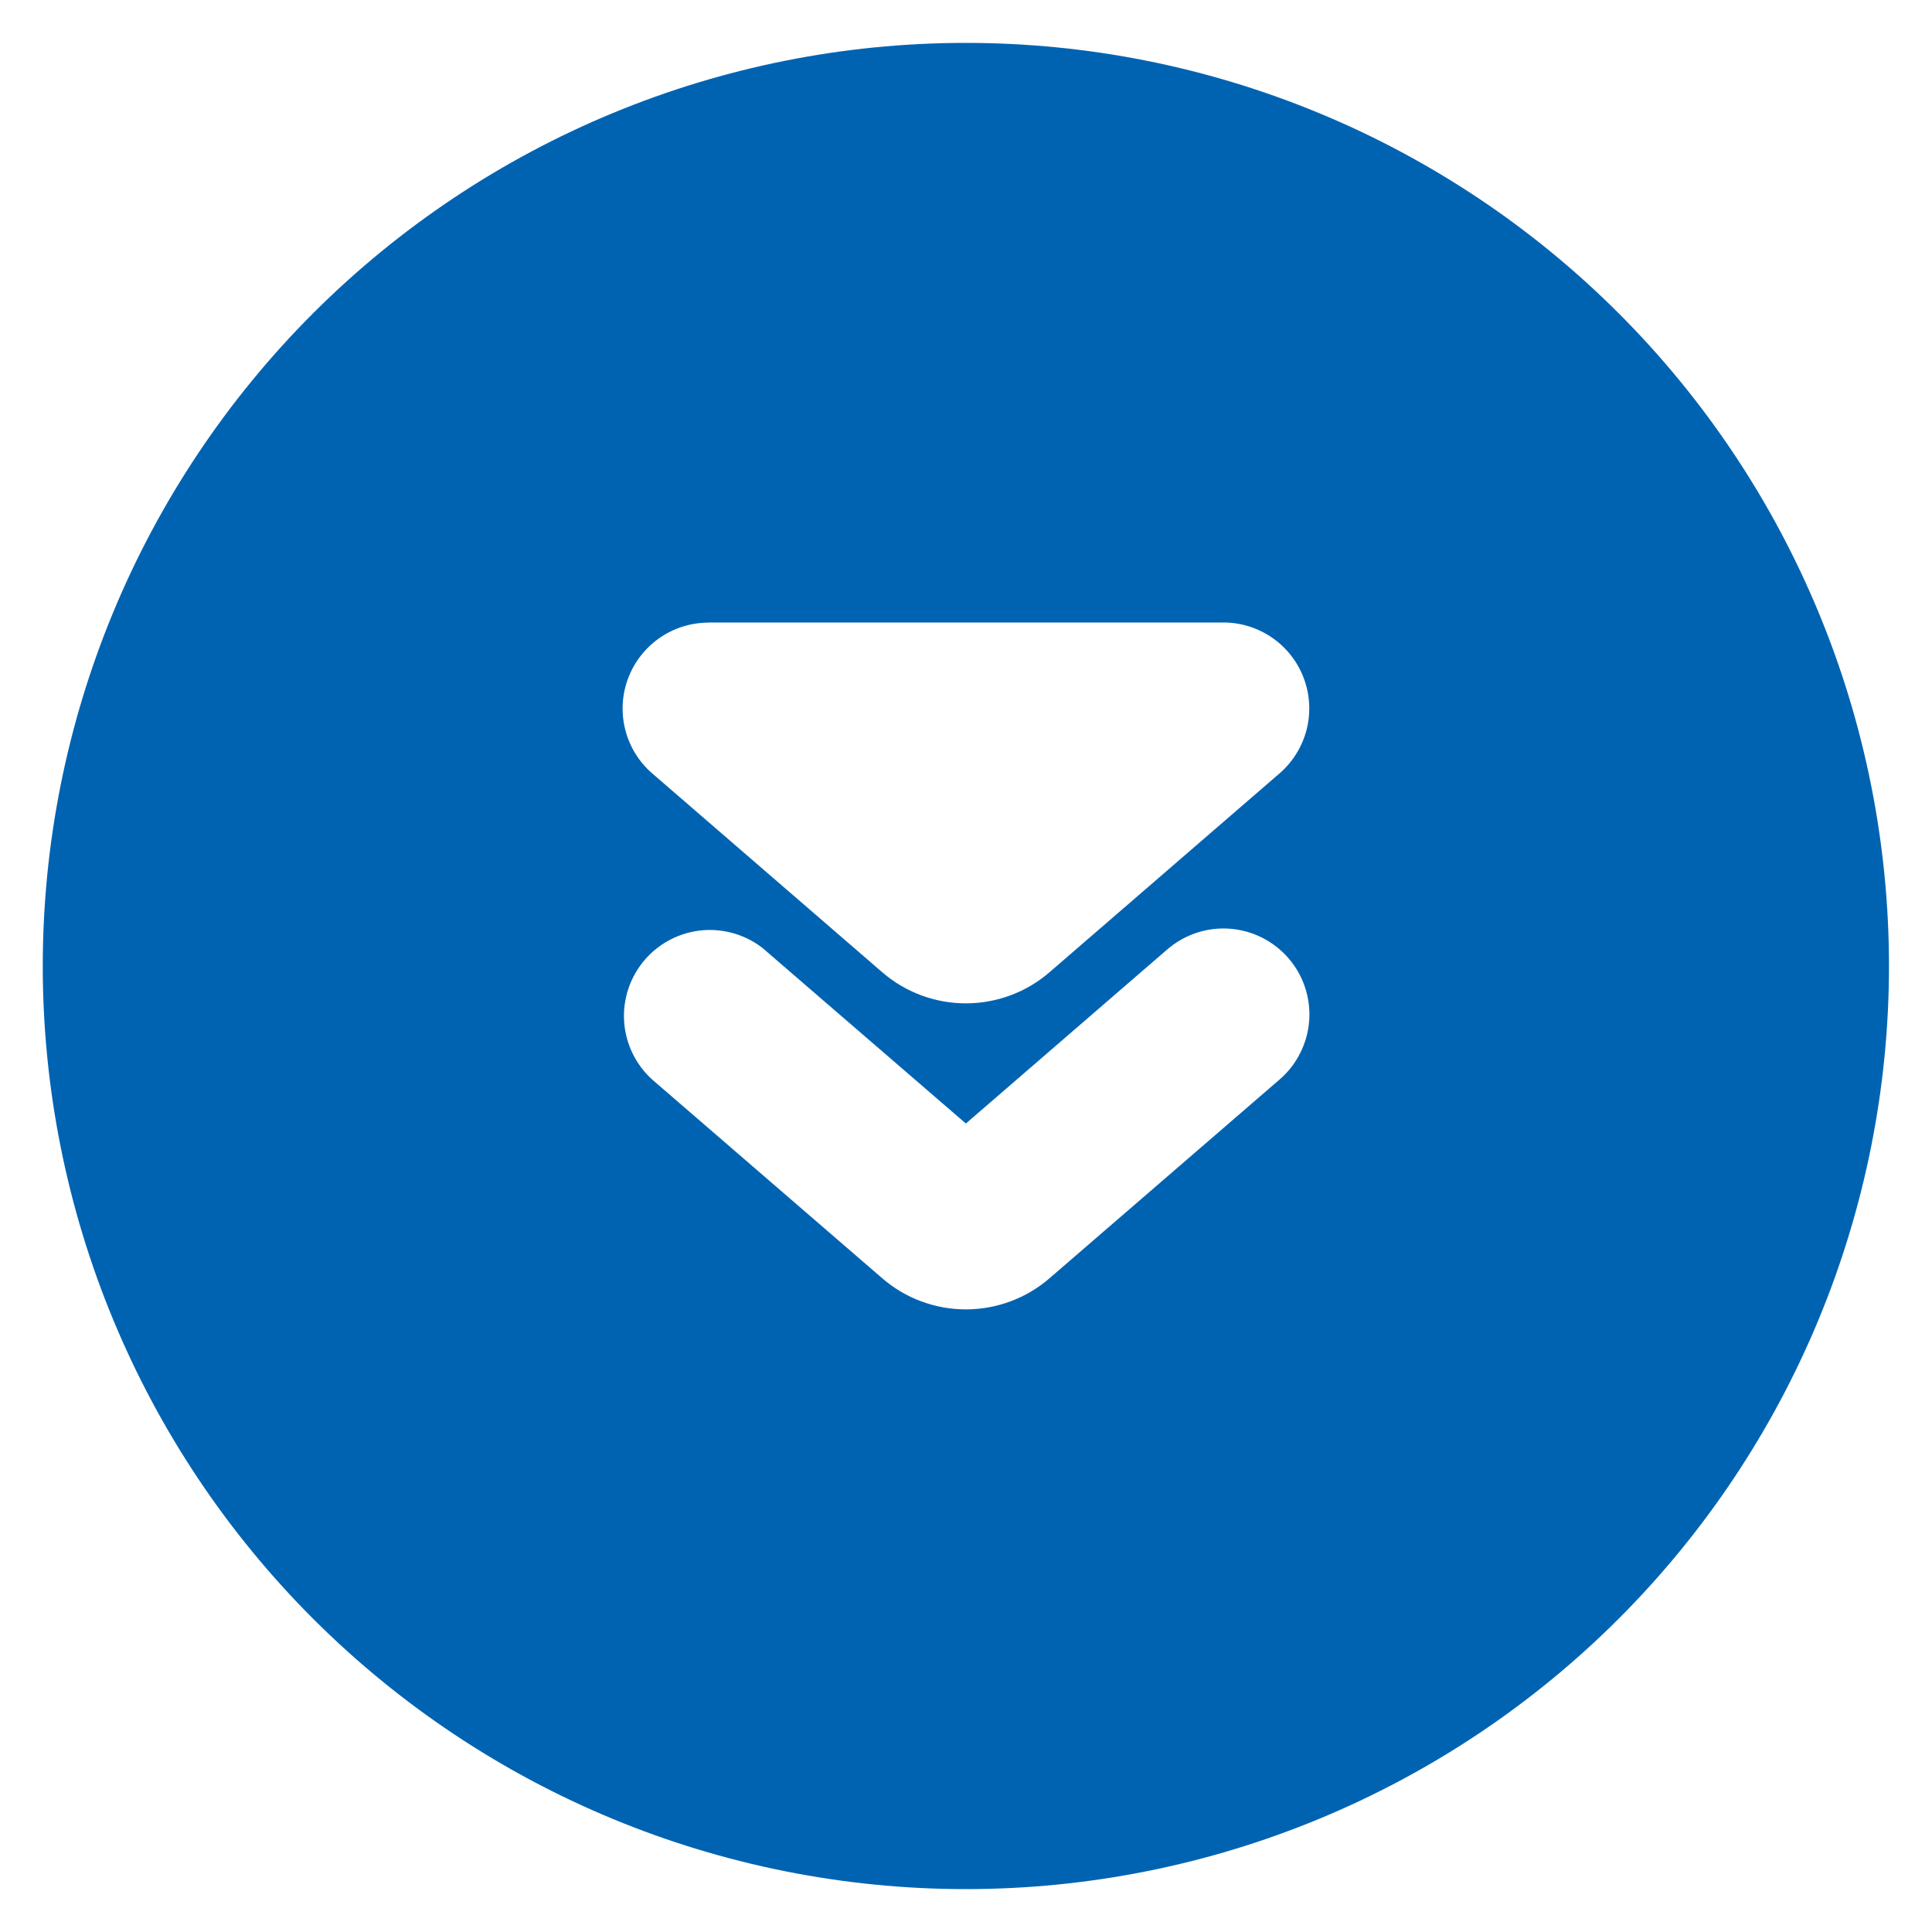 <svg width="30" height="30" viewBox="0 0 30 30" fill="none" xmlns="http://www.w3.org/2000/svg">
<g clip-path="url(#clip0_2421_3519)">
<path d="M14.998 0.666C11.196 0.666 7.551 2.176 4.862 4.864C2.174 7.552 0.664 11.198 0.664 15C0.664 18.802 2.174 22.448 4.862 25.136C7.551 27.824 11.196 29.334 14.998 29.334C18.8 29.334 22.446 27.824 25.134 25.136C27.822 22.448 29.332 18.802 29.332 15C29.332 11.198 27.822 7.552 25.134 4.864C22.446 2.176 18.8 0.666 14.998 0.666ZM10.998 9.666H18.998C19.27 9.666 19.535 9.75 19.758 9.905C19.981 10.06 20.152 10.28 20.246 10.534C20.341 10.789 20.356 11.067 20.289 11.33C20.221 11.594 20.075 11.83 19.87 12.008L16.3 15.094C15.939 15.408 15.476 15.58 14.998 15.58C14.52 15.58 14.057 15.408 13.696 15.094L10.126 12.008C9.921 11.83 9.776 11.594 9.709 11.331C9.642 11.068 9.657 10.79 9.752 10.536C9.847 10.282 10.017 10.063 10.239 9.908C10.462 9.752 10.727 9.669 10.998 9.668V9.666ZM11.87 14.746L14.998 17.446L18.126 14.742C18.259 14.627 18.413 14.54 18.579 14.485C18.745 14.43 18.921 14.408 19.096 14.421C19.27 14.434 19.441 14.481 19.598 14.56C19.754 14.639 19.893 14.747 20.008 14.88C20.123 15.013 20.21 15.166 20.265 15.333C20.32 15.499 20.342 15.675 20.329 15.85C20.316 16.024 20.269 16.195 20.19 16.351C20.111 16.508 20.003 16.648 19.87 16.762L16.3 19.846C15.939 20.16 15.476 20.332 14.998 20.332C14.52 20.332 14.057 20.16 13.696 19.846L10.126 16.762C9.868 16.528 9.712 16.203 9.691 15.855C9.67 15.508 9.786 15.166 10.014 14.902C10.241 14.639 10.563 14.475 10.91 14.445C11.257 14.416 11.601 14.523 11.87 14.744V14.746Z" fill="#0063B2"/>
</g>
<defs>
<clipPath id="clip0_2421_3519">
<rect width="30" height="30" fill="white"/>
</clipPath>
</defs>
</svg>
